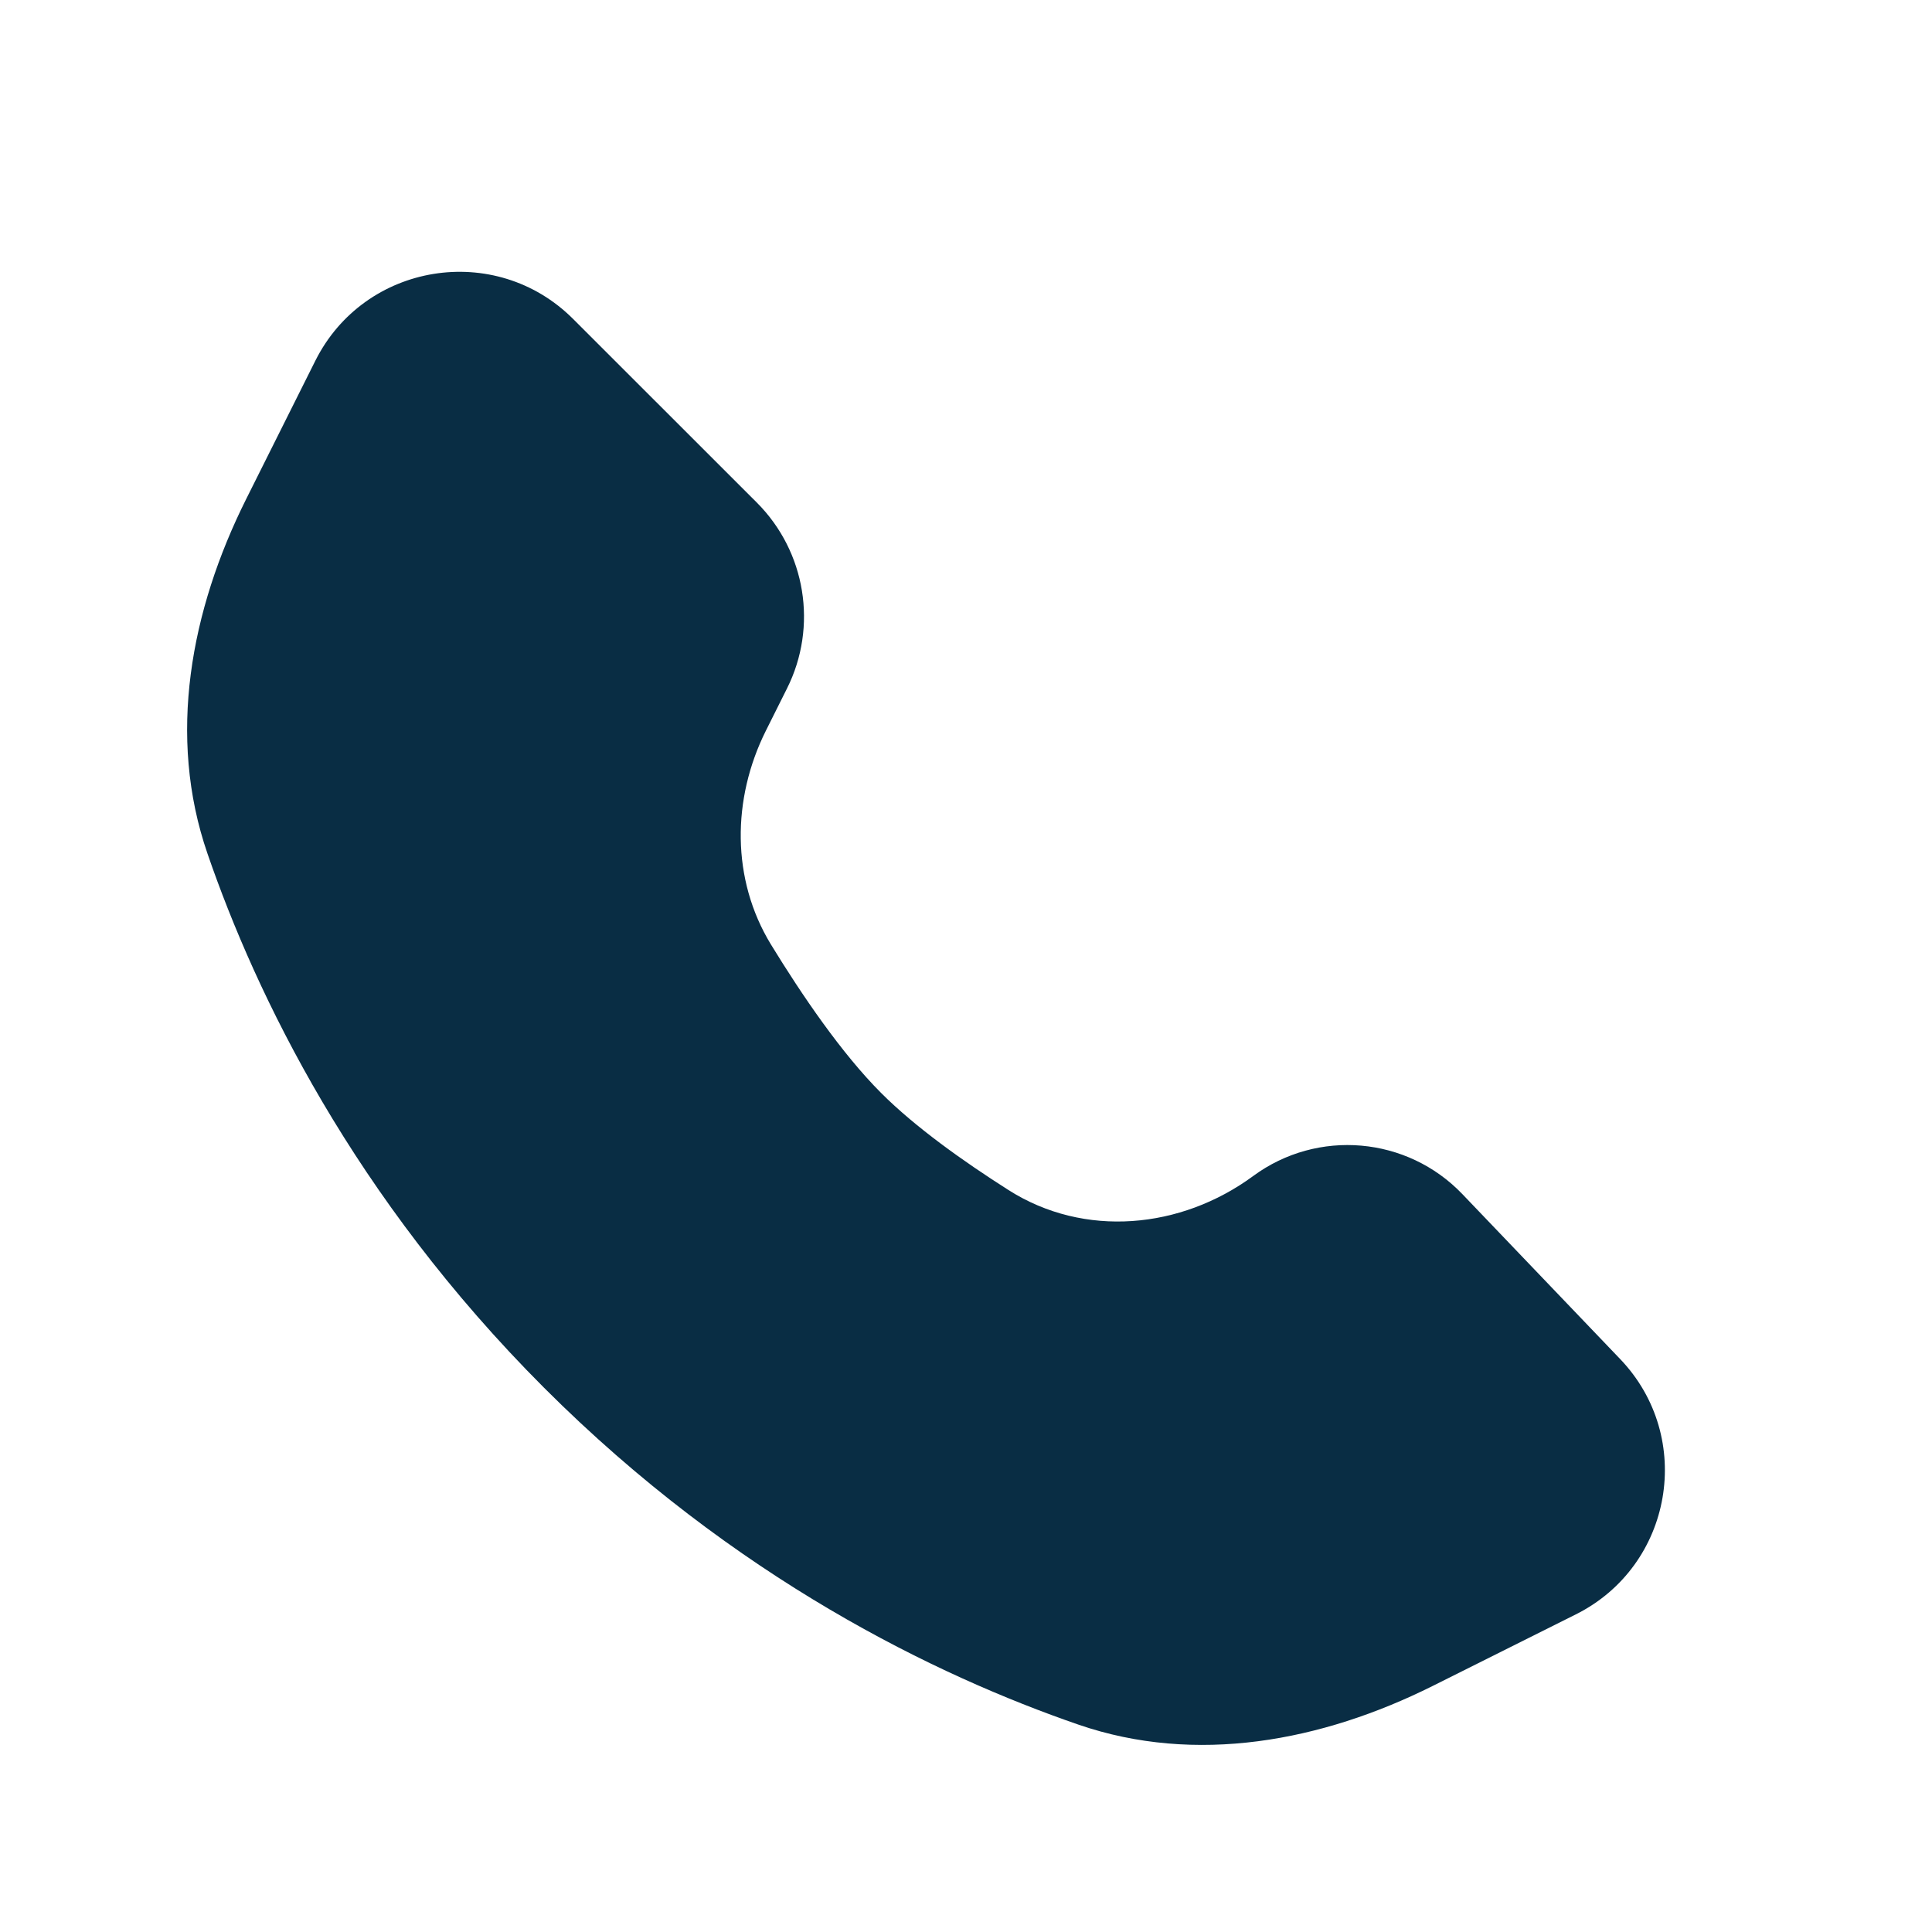 <svg xmlns="http://www.w3.org/2000/svg" width="20" height="20" viewBox="0 0 20 20" fill="none"><path d="M2.548 5.167L3.264 3.735C3.773 2.718 5.129 2.498 5.933 3.302L7.835 5.203C8.342 5.711 8.468 6.486 8.147 7.127L7.928 7.565C7.576 8.27 7.57 9.103 7.98 9.776C8.302 10.302 8.713 10.906 9.123 11.316C9.476 11.669 9.974 12.023 10.441 12.32C11.225 12.818 12.225 12.724 12.973 12.174C13.64 11.683 14.567 11.764 15.139 12.362L16.772 14.069C17.548 14.88 17.317 16.21 16.313 16.712L14.833 17.452C13.682 18.027 12.379 18.272 11.163 17.853C9.702 17.349 7.609 16.343 5.633 14.367C3.658 12.391 2.651 10.298 2.148 8.837C1.728 7.621 1.973 6.318 2.548 5.167Z" fill="#092D44"></path></svg>